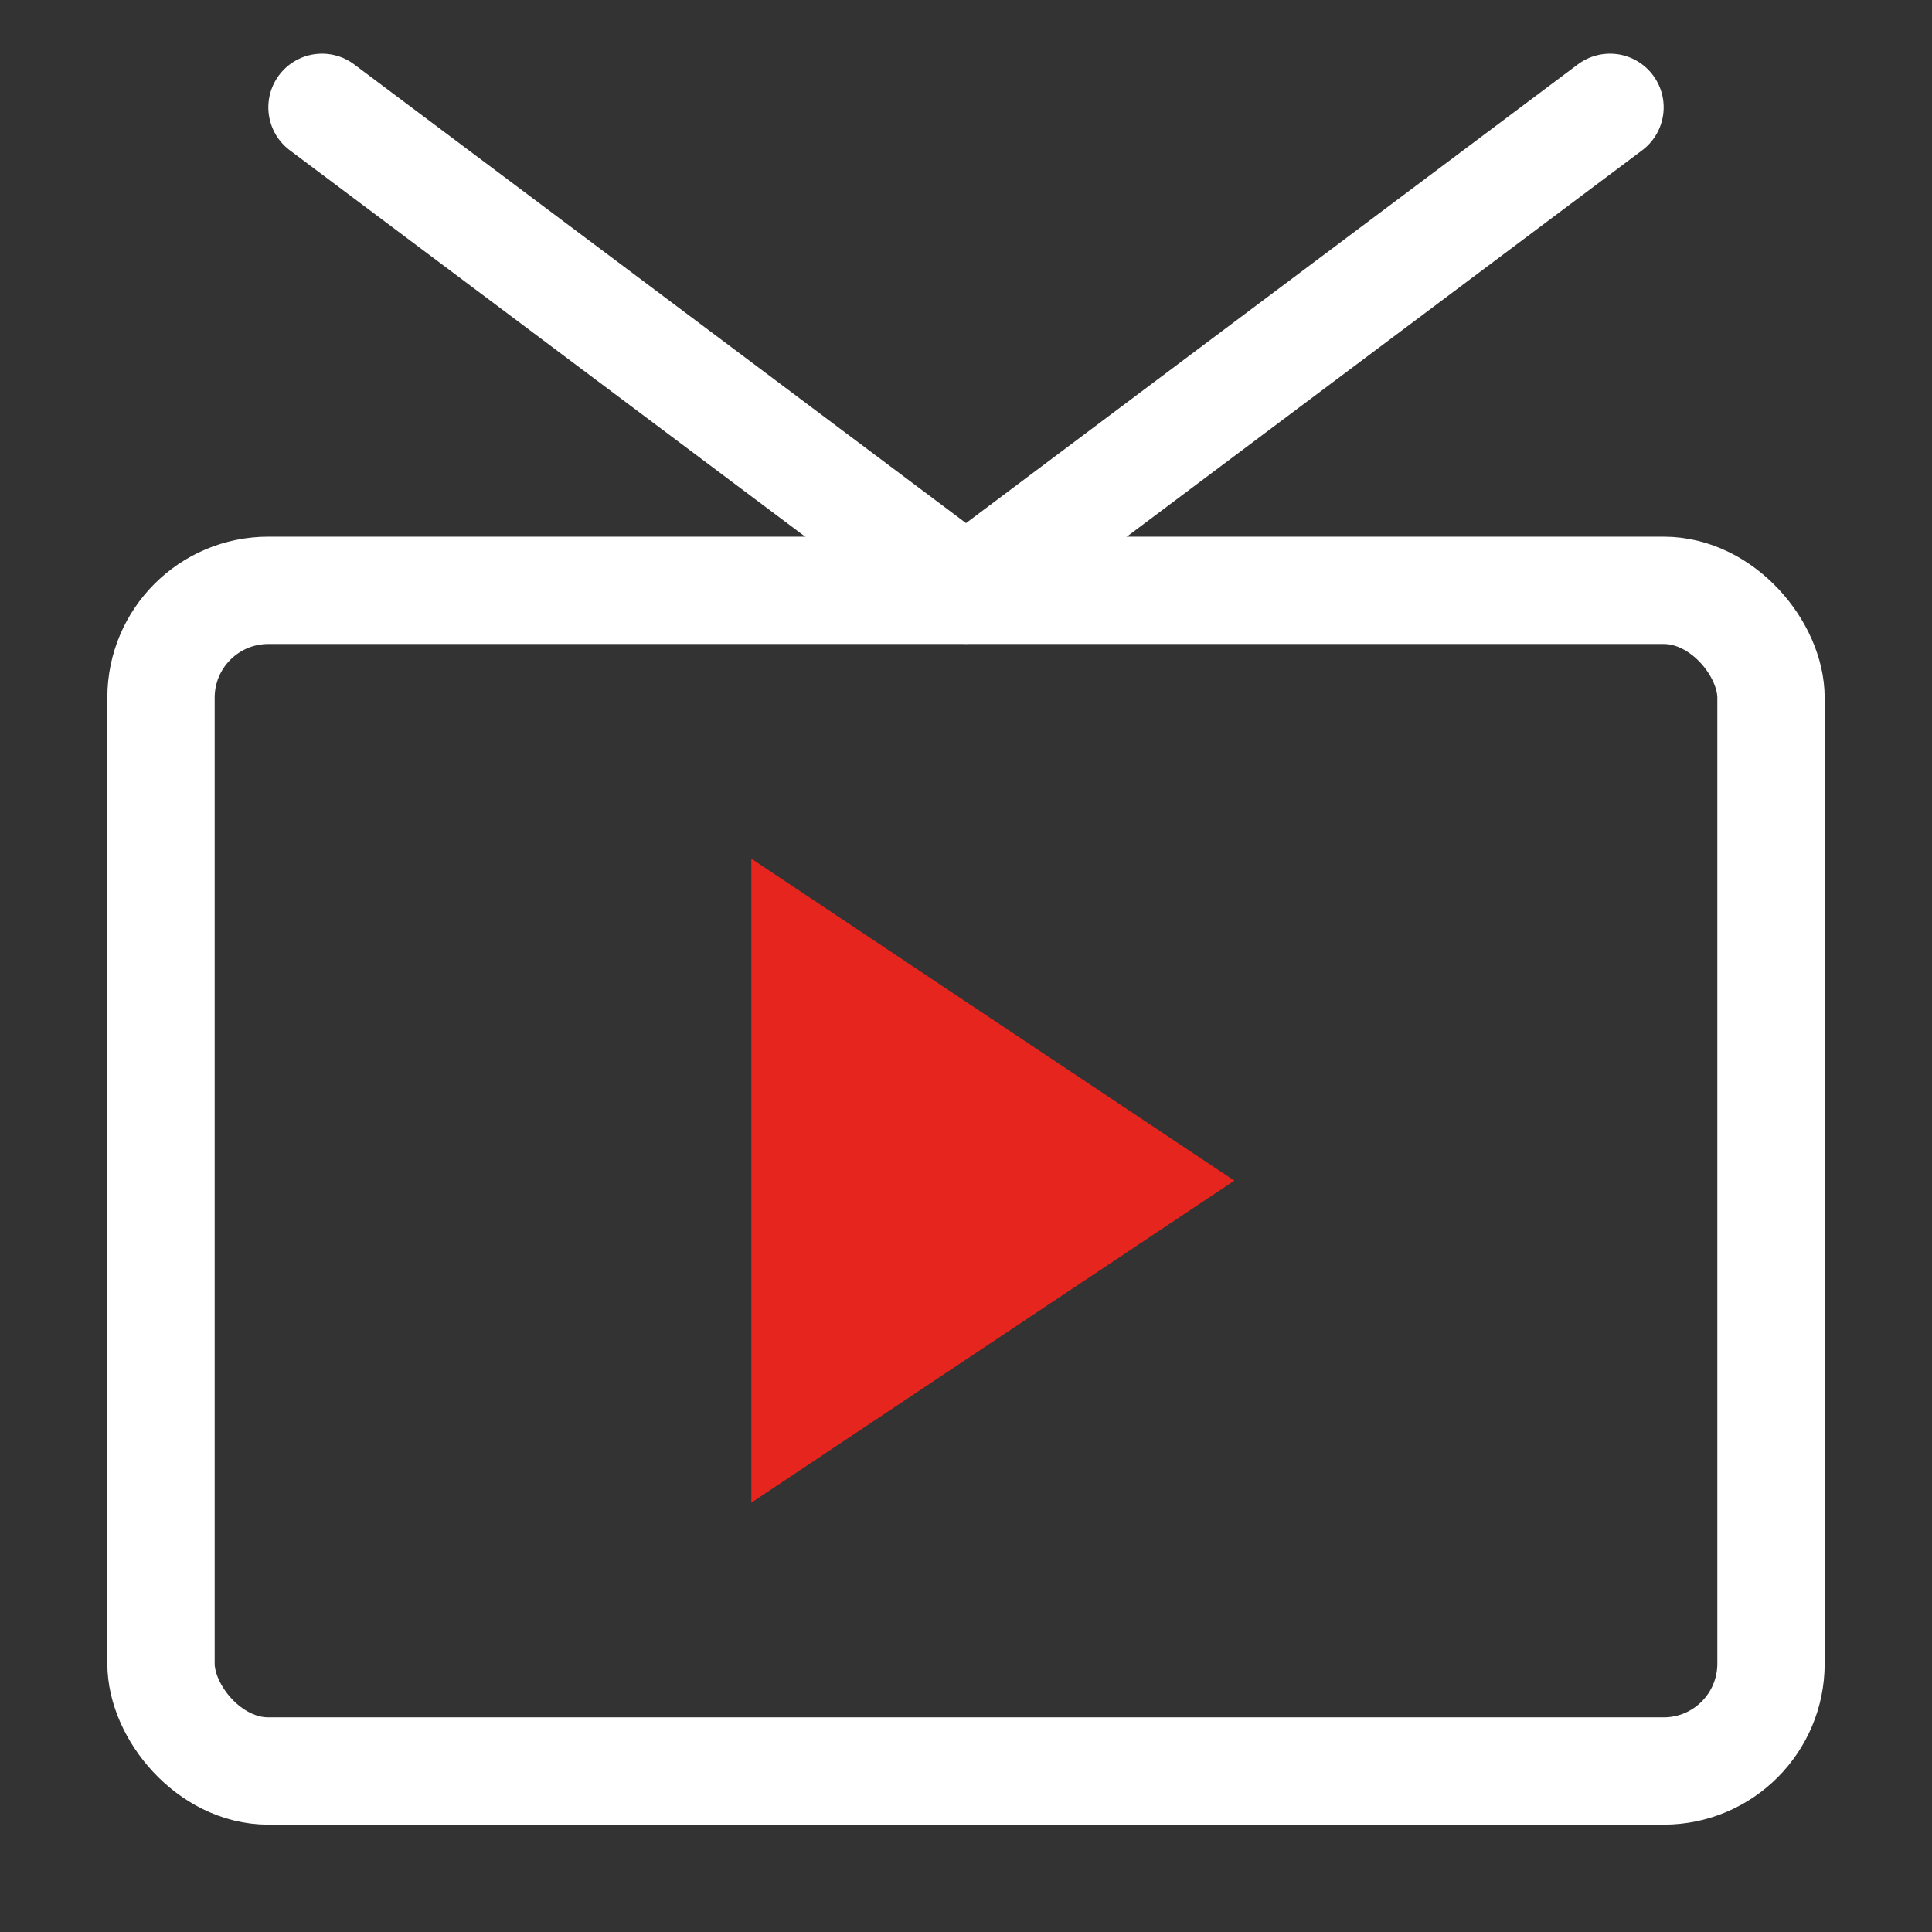<?xml version="1.0" encoding="UTF-8"?>
<svg width="36px" height="36px" viewBox="0 0 36 36" version="1.1" xmlns="http://www.w3.org/2000/svg" xmlns:xlink="http://www.w3.org/1999/xlink">
    <rect x="0" y="0" width="36" height="36" fill="#333333" stroke="none"/>
    <title>直播课</title>
    <g id="直播课" stroke="none" stroke-width="1" fill="none" fill-rule="evenodd">
        <g id="编组">
            <rect id="矩形" stroke="#FFFFFF" stroke-width="2" x="3" y="11" width="30" height="22" rx="2"></rect>
            <line x1="18" y1="10.997" x2="30" y2="2" id="路径-4" stroke="#FFFFFF" stroke-width="2" stroke-linecap="round"></line>
            <line x1="6" y1="10.997" x2="18" y2="2" id="路径-4" stroke="#FFFFFF" stroke-width="2" stroke-linecap="round" transform="translate(12, 6.498) scale(-1, 1) translate(-12, -6.498) "></line>
            <polygon id="三角形" fill="#E6251F" points="14 16 23 22 14 28"></polygon>
            <rect id="矩形" x="0" y="0" width="36" height="36"></rect>
        </g>
    </g>
</svg>
